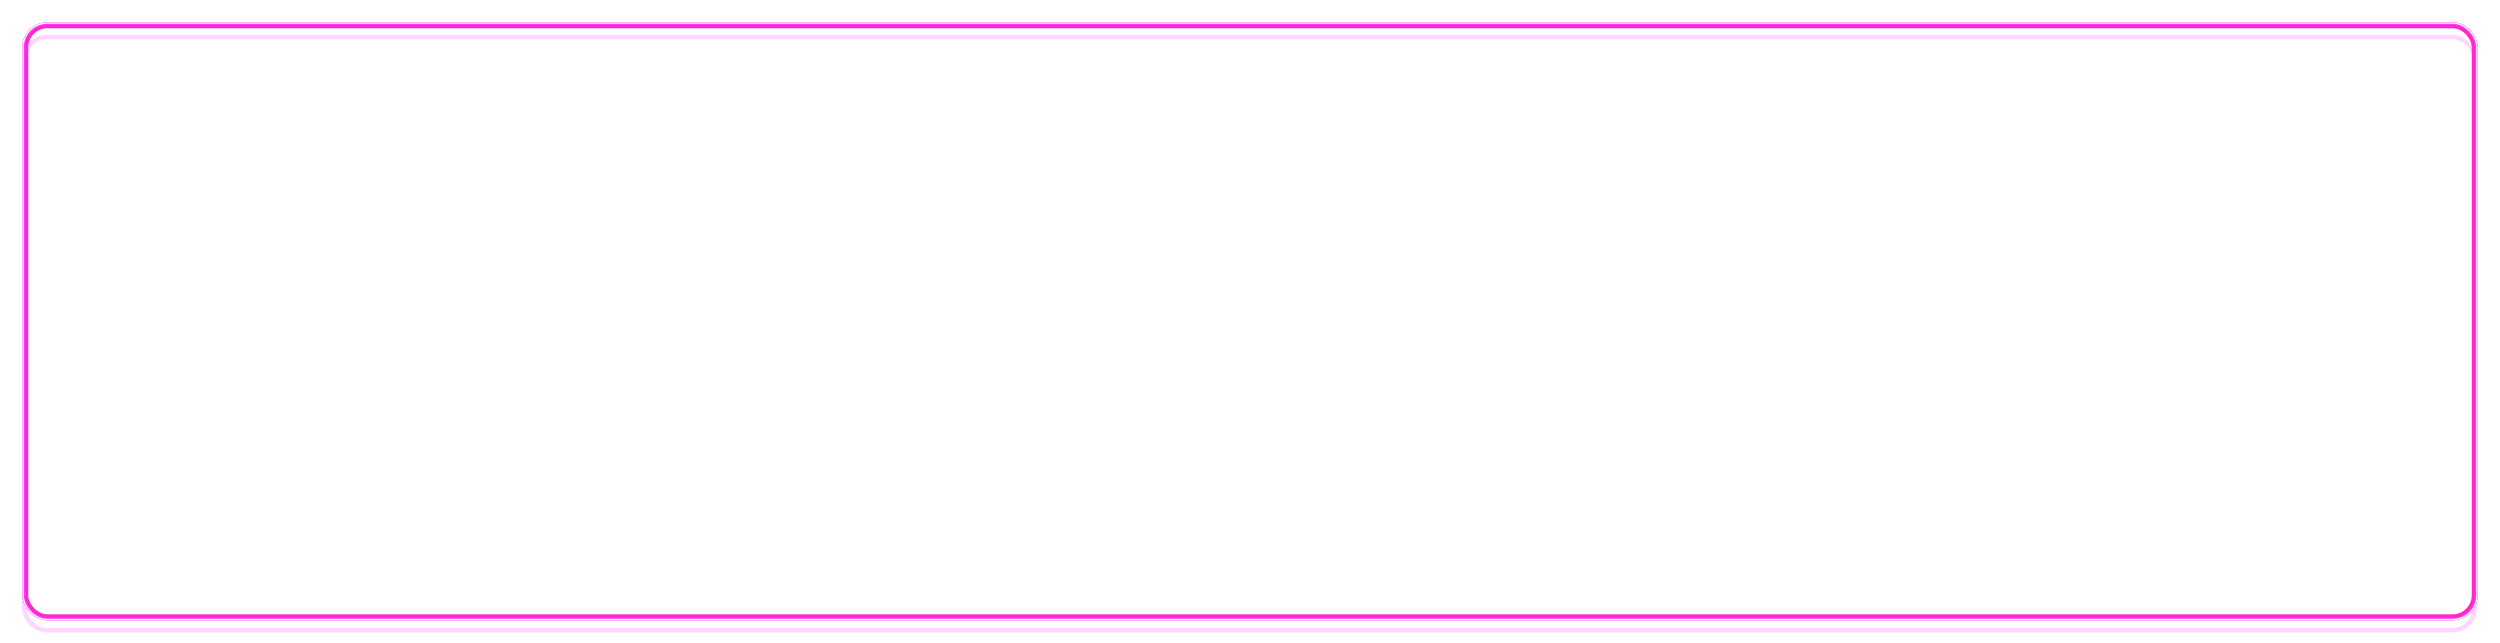 <?xml version="1.0" encoding="UTF-8"?> <svg xmlns="http://www.w3.org/2000/svg" width="782" height="201" viewBox="0 0 782 201" fill="none"> <g style="mix-blend-mode:hard-light" filter="url(#filter0_f_105_1240)"> <rect x="7.702" y="7.702" width="766.596" height="185.596" rx="7.089" stroke="#F32E7C" stroke-width="1.404"></rect> </g> <g style="mix-blend-mode:hard-light" filter="url(#filter1_f_105_1240)"> <rect x="7.918" y="7.918" width="766.164" height="185.164" rx="6.873" stroke="#FF26C2" stroke-width="1.836"></rect> </g> <g style="mix-blend-mode:hard-light" filter="url(#filter2_ddi_105_1240)"> <rect x="7.702" y="7.702" width="766.596" height="185.596" rx="7.089" stroke="#FB37FF" stroke-opacity="0.2" stroke-width="1.404"></rect> </g> <g filter="url(#filter3_f_105_1240)"> <rect x="7.432" y="7.432" width="767.136" height="186.136" rx="7.359" stroke="#FB37FF" stroke-width="0.864"></rect> </g> <g filter="url(#filter4_f_105_1240)"> <rect x="7.216" y="7.216" width="767.568" height="186.568" rx="7.575" stroke="white" stroke-width="0.432"></rect> </g> <defs> <filter id="filter0_f_105_1240" x="0.519" y="0.519" width="780.962" height="199.962" filterUnits="userSpaceOnUse" color-interpolation-filters="sRGB"> <feFlood flood-opacity="0" result="BackgroundImageFix"></feFlood> <feBlend mode="normal" in="SourceGraphic" in2="BackgroundImageFix" result="shape"></feBlend> <feGaussianBlur stdDeviation="3.241" result="effect1_foregroundBlur_105_1240"></feGaussianBlur> </filter> <filter id="filter1_f_105_1240" x="4.84" y="4.84" width="772.321" height="191.321" filterUnits="userSpaceOnUse" color-interpolation-filters="sRGB"> <feFlood flood-opacity="0" result="BackgroundImageFix"></feFlood> <feBlend mode="normal" in="SourceGraphic" in2="BackgroundImageFix" result="shape"></feBlend> <feGaussianBlur stdDeviation="1.08" result="effect1_foregroundBlur_105_1240"></feGaussianBlur> </filter> <filter id="filter2_ddi_105_1240" x="4.192" y="6.352" width="773.617" height="192.617" filterUnits="userSpaceOnUse" color-interpolation-filters="sRGB"> <feFlood flood-opacity="0" result="BackgroundImageFix"></feFlood> <feColorMatrix in="SourceAlpha" type="matrix" values="0 0 0 0 0 0 0 0 0 0 0 0 0 0 0 0 0 0 127 0" result="hardAlpha"></feColorMatrix> <feOffset dy="1.404"></feOffset> <feGaussianBlur stdDeviation="0.54"></feGaussianBlur> <feColorMatrix type="matrix" values="0 0 0 0 0.3 0 0 0 0 0 0 0 0 0 0.26 0 0 0 0.7 0"></feColorMatrix> <feBlend mode="multiply" in2="BackgroundImageFix" result="effect1_dropShadow_105_1240"></feBlend> <feColorMatrix in="SourceAlpha" type="matrix" values="0 0 0 0 0 0 0 0 0 0 0 0 0 0 0 0 0 0 127 0" result="hardAlpha"></feColorMatrix> <feOffset dy="2.16"></feOffset> <feGaussianBlur stdDeviation="1.404"></feGaussianBlur> <feColorMatrix type="matrix" values="0 0 0 0 0.6 0 0 0 0 0 0 0 0 0 0.6 0 0 0 1 0"></feColorMatrix> <feBlend mode="color-dodge" in2="effect1_dropShadow_105_1240" result="effect2_dropShadow_105_1240"></feBlend> <feBlend mode="normal" in="SourceGraphic" in2="effect2_dropShadow_105_1240" result="shape"></feBlend> <feColorMatrix in="SourceAlpha" type="matrix" values="0 0 0 0 0 0 0 0 0 0 0 0 0 0 0 0 0 0 127 0" result="hardAlpha"></feColorMatrix> <feOffset dx="-0.14" dy="0.281"></feOffset> <feGaussianBlur stdDeviation="0.07"></feGaussianBlur> <feComposite in2="hardAlpha" operator="arithmetic" k2="-1" k3="1"></feComposite> <feColorMatrix type="matrix" values="0 0 0 0 1 0 0 0 0 1 0 0 0 0 1 0 0 0 0.5 0"></feColorMatrix> <feBlend mode="normal" in2="shape" result="effect3_innerShadow_105_1240"></feBlend> </filter> <filter id="filter3_f_105_1240" x="6.784" y="6.784" width="768.432" height="187.432" filterUnits="userSpaceOnUse" color-interpolation-filters="sRGB"> <feFlood flood-opacity="0" result="BackgroundImageFix"></feFlood> <feBlend mode="normal" in="SourceGraphic" in2="BackgroundImageFix" result="shape"></feBlend> <feGaussianBlur stdDeviation="0.108" result="effect1_foregroundBlur_105_1240"></feGaussianBlur> </filter> <filter id="filter4_f_105_1240" x="6.856" y="6.856" width="768.288" height="187.288" filterUnits="userSpaceOnUse" color-interpolation-filters="sRGB"> <feFlood flood-opacity="0" result="BackgroundImageFix"></feFlood> <feBlend mode="normal" in="SourceGraphic" in2="BackgroundImageFix" result="shape"></feBlend> <feGaussianBlur stdDeviation="0.072" result="effect1_foregroundBlur_105_1240"></feGaussianBlur> </filter> </defs> </svg> 